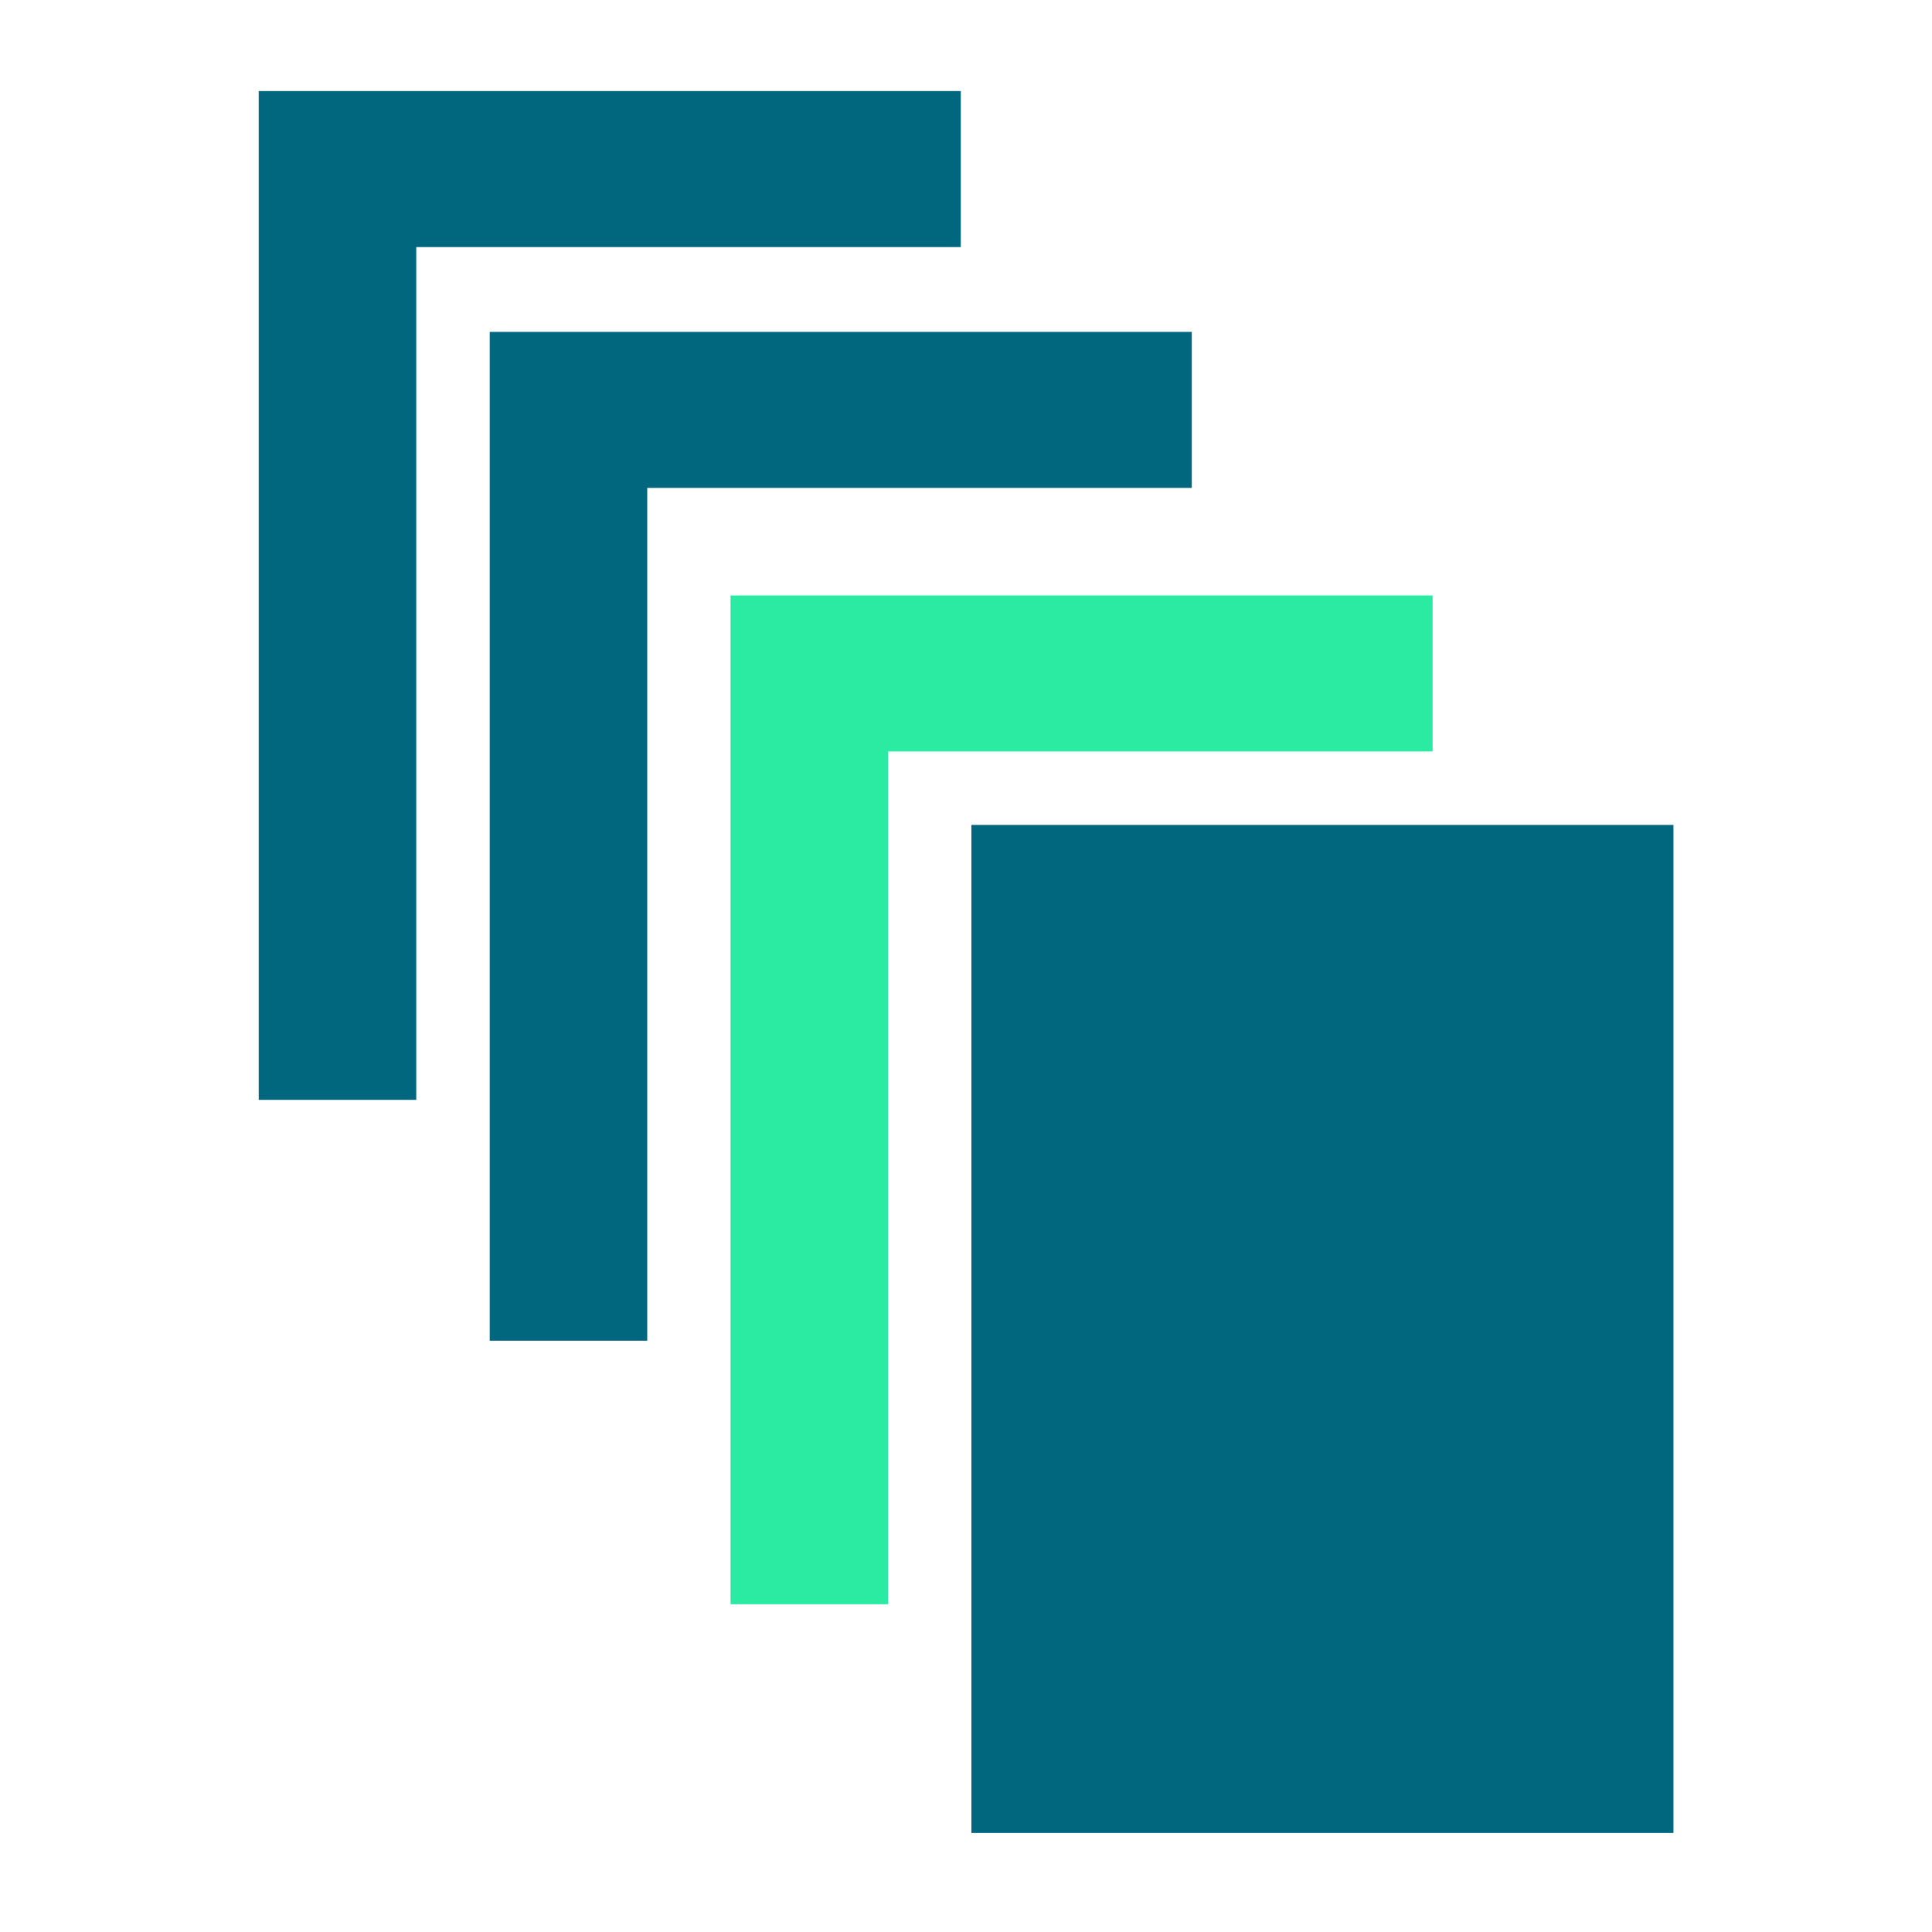 <?xml version="1.0" encoding="UTF-8"?>
<svg xmlns="http://www.w3.org/2000/svg" xmlns:xlink="http://www.w3.org/1999/xlink" version="1.1" id="Ebene_1" x="0px" y="0px" viewBox="0 0 255.1 255.1" style="enable-background:new 0 0 255.1 255.1;" xml:space="preserve">
<style type="text/css">
	.st0{fill:#00677F;}
	.st1{fill:#2BEAA1;}
</style>
<g id="Gruppe_728" transform="translate(-849.039 -4333.576)">
	<path id="Differenzmenge_3" class="st0" d="M883.2,4478.7v-133.1h92.7v20.6H904v112.6h-20.8V4478.7z"></path>
	<path id="Differenzmenge_6" class="st0" d="M913.7,4510.5v-133.1h92.7v20.6h-71.9v112.6h-20.8V4510.5z"></path>
	<path id="Differenzmenge_7" class="st1" d="M945.5,4545.3v-133.1h92.7v20.6h-71.9v112.6h-20.8V4545.3z"></path>
	<rect id="Rechteck_1453" x="977.3" y="4442.5" class="st0" width="92.7" height="133.1"></rect>
</g>
</svg>
